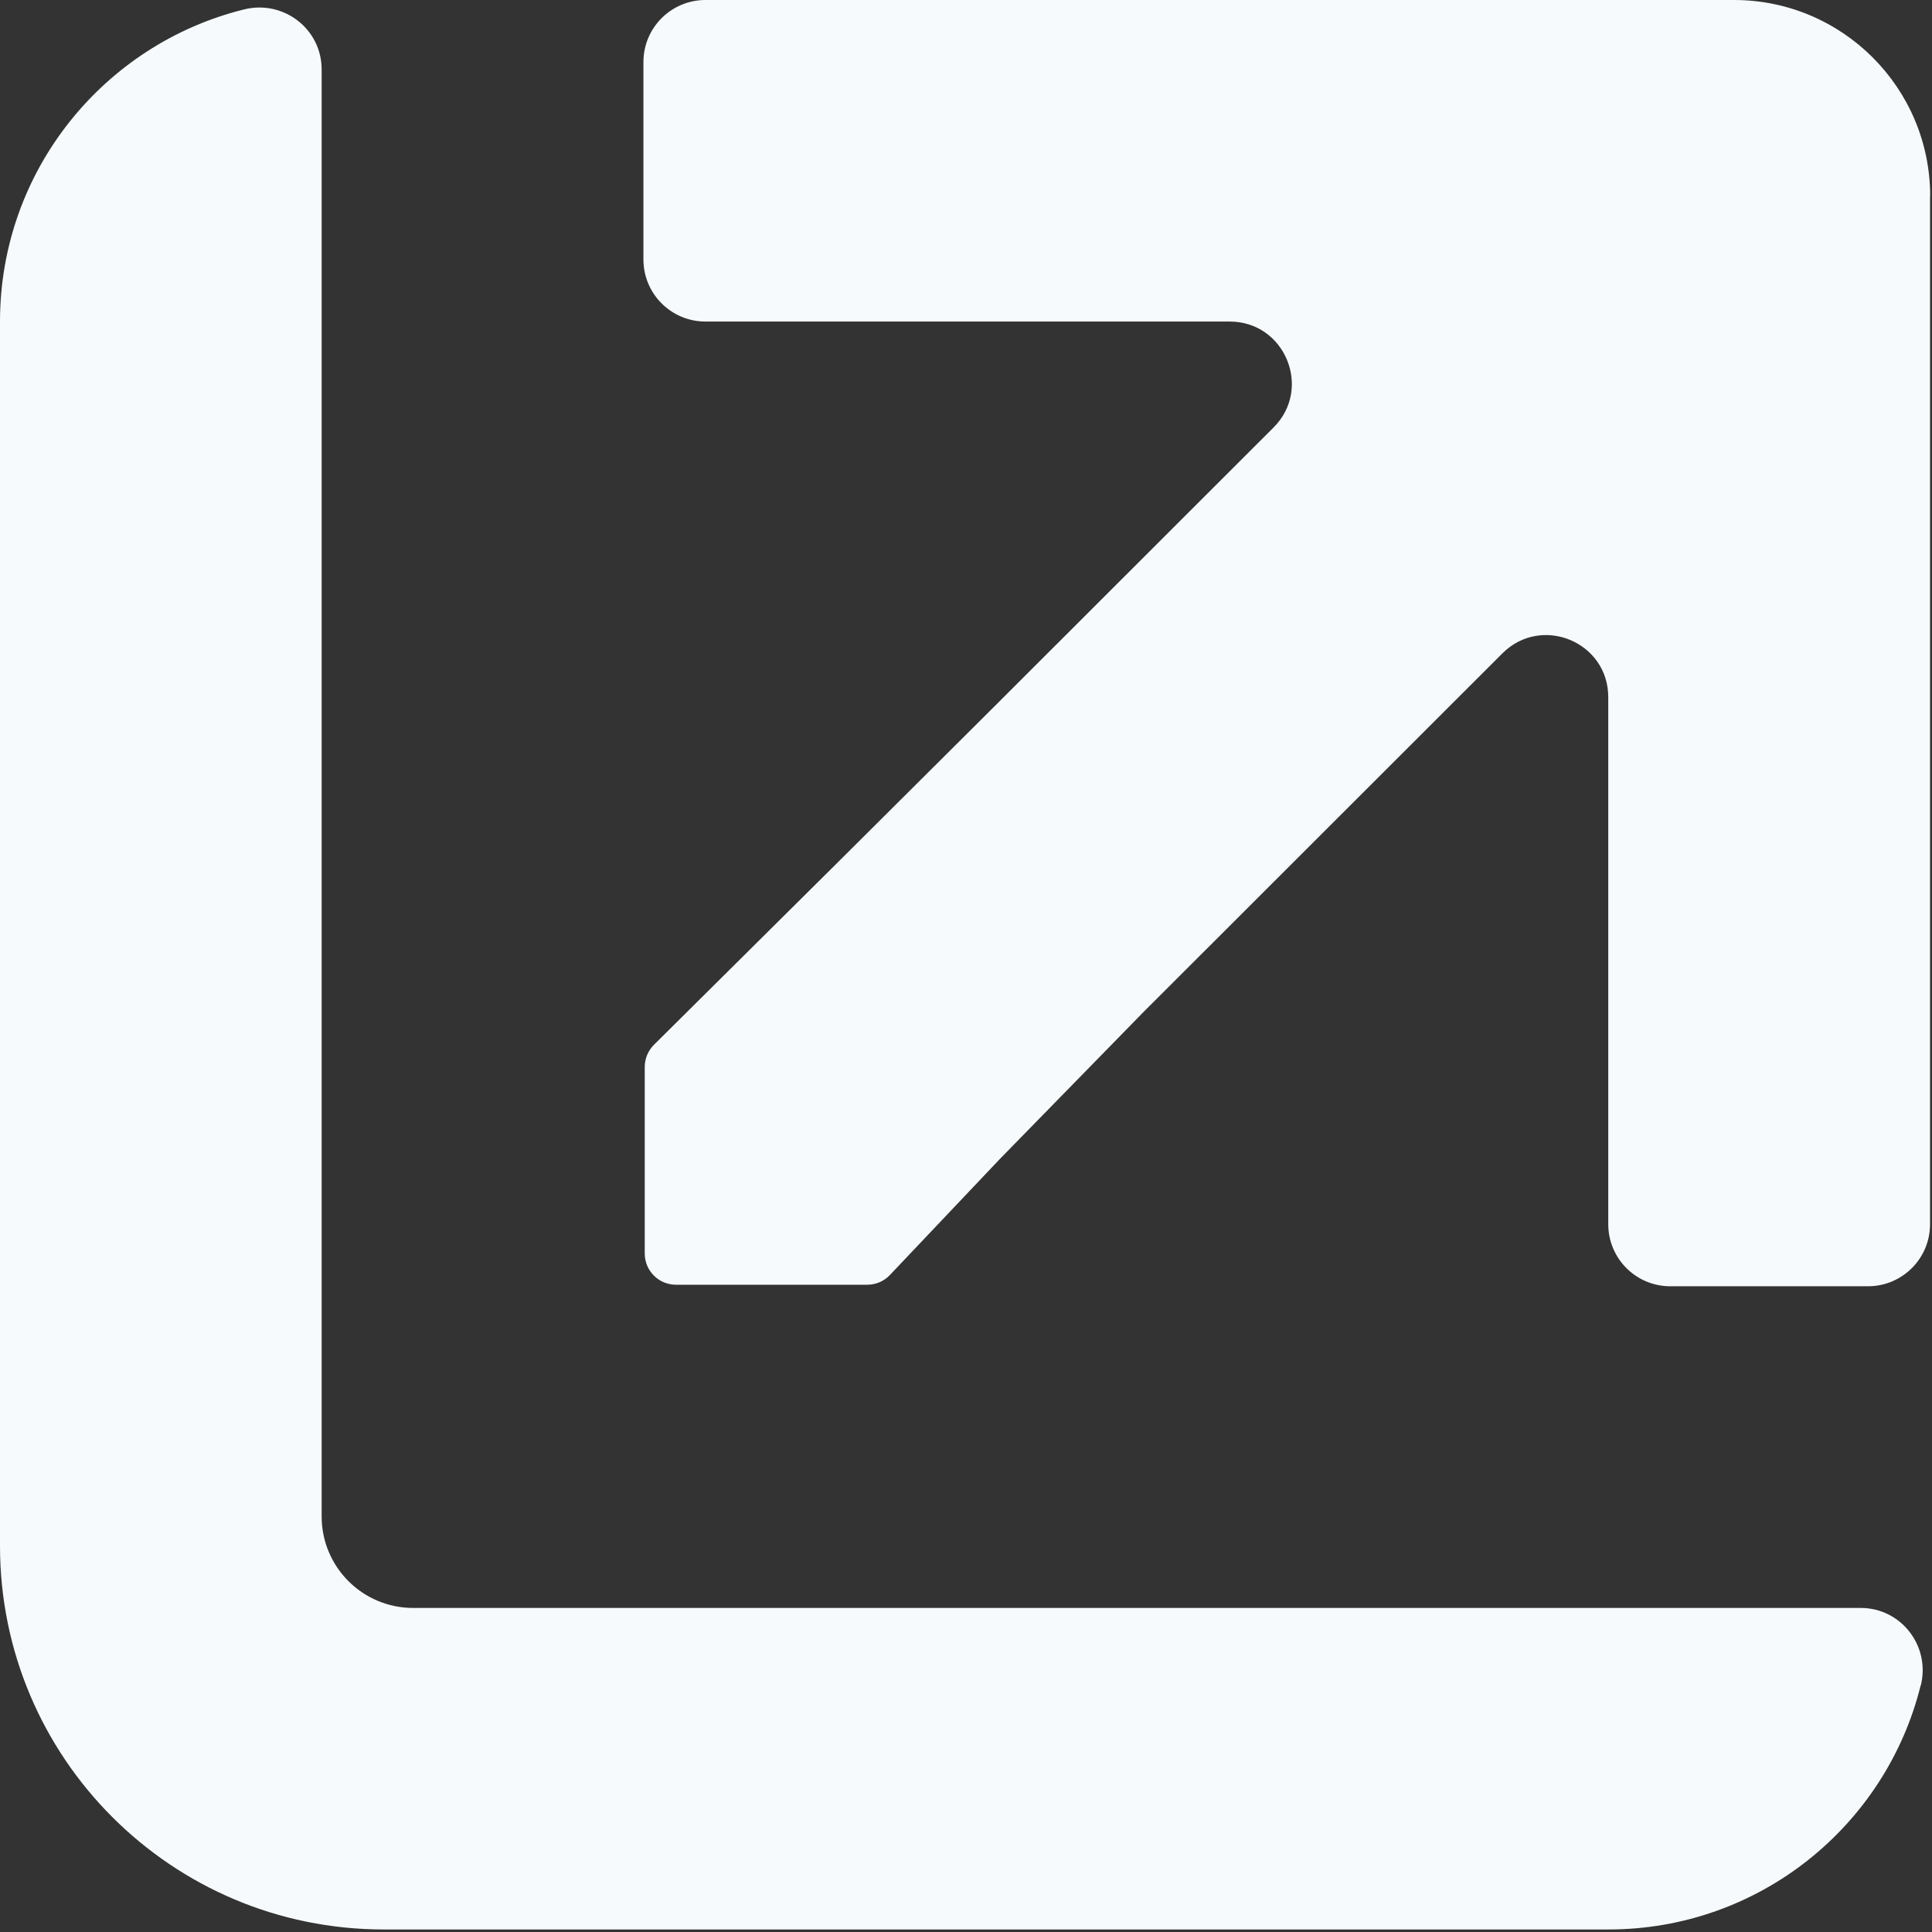 <svg width="74" height="74" viewBox="0 0 74 74" fill="none" xmlns="http://www.w3.org/2000/svg">
<rect x="0" y="0" width="74" height="74" fill="#333333" stroke="none"/>
<path d="M73.566 64.553C72.238 69.925 67.389 73.903 61.606 73.903H14.697C6.582 73.903 0 67.329 0 59.212V12.315C0 6.54 3.98 1.687 9.354 0.359C10.862 -0.01 12.32 1.108 12.32 2.661V58.083C12.32 60.02 13.888 61.588 15.826 61.588H71.269C72.822 61.588 73.946 63.051 73.571 64.558L73.566 64.553Z" fill="#F7FAFC"/>
<path d="M73.925 7.513V46.891C73.925 48.204 72.861 49.267 71.548 49.267H63.977C62.664 49.267 61.6 48.204 61.6 46.891V26.703C61.6 24.586 59.043 23.528 57.545 25.026L44.371 38.19L43.821 38.739L38.298 44.39L34.088 48.833C33.863 49.073 33.549 49.208 33.219 49.208H25.893C25.229 49.208 24.695 48.673 24.695 48.01V40.866C24.695 40.546 24.824 40.242 25.049 40.017L32.006 33.113L36.73 28.41L38.103 27.043L48.78 16.374C50.279 14.877 49.215 12.316 47.102 12.316H27.022C25.708 12.316 24.645 11.252 24.645 9.939V2.376C24.645 1.063 25.708 0 27.022 0H66.414C70.564 0 73.93 3.365 73.93 7.513H73.925Z" fill="#F7FAFC"/>
</svg>
